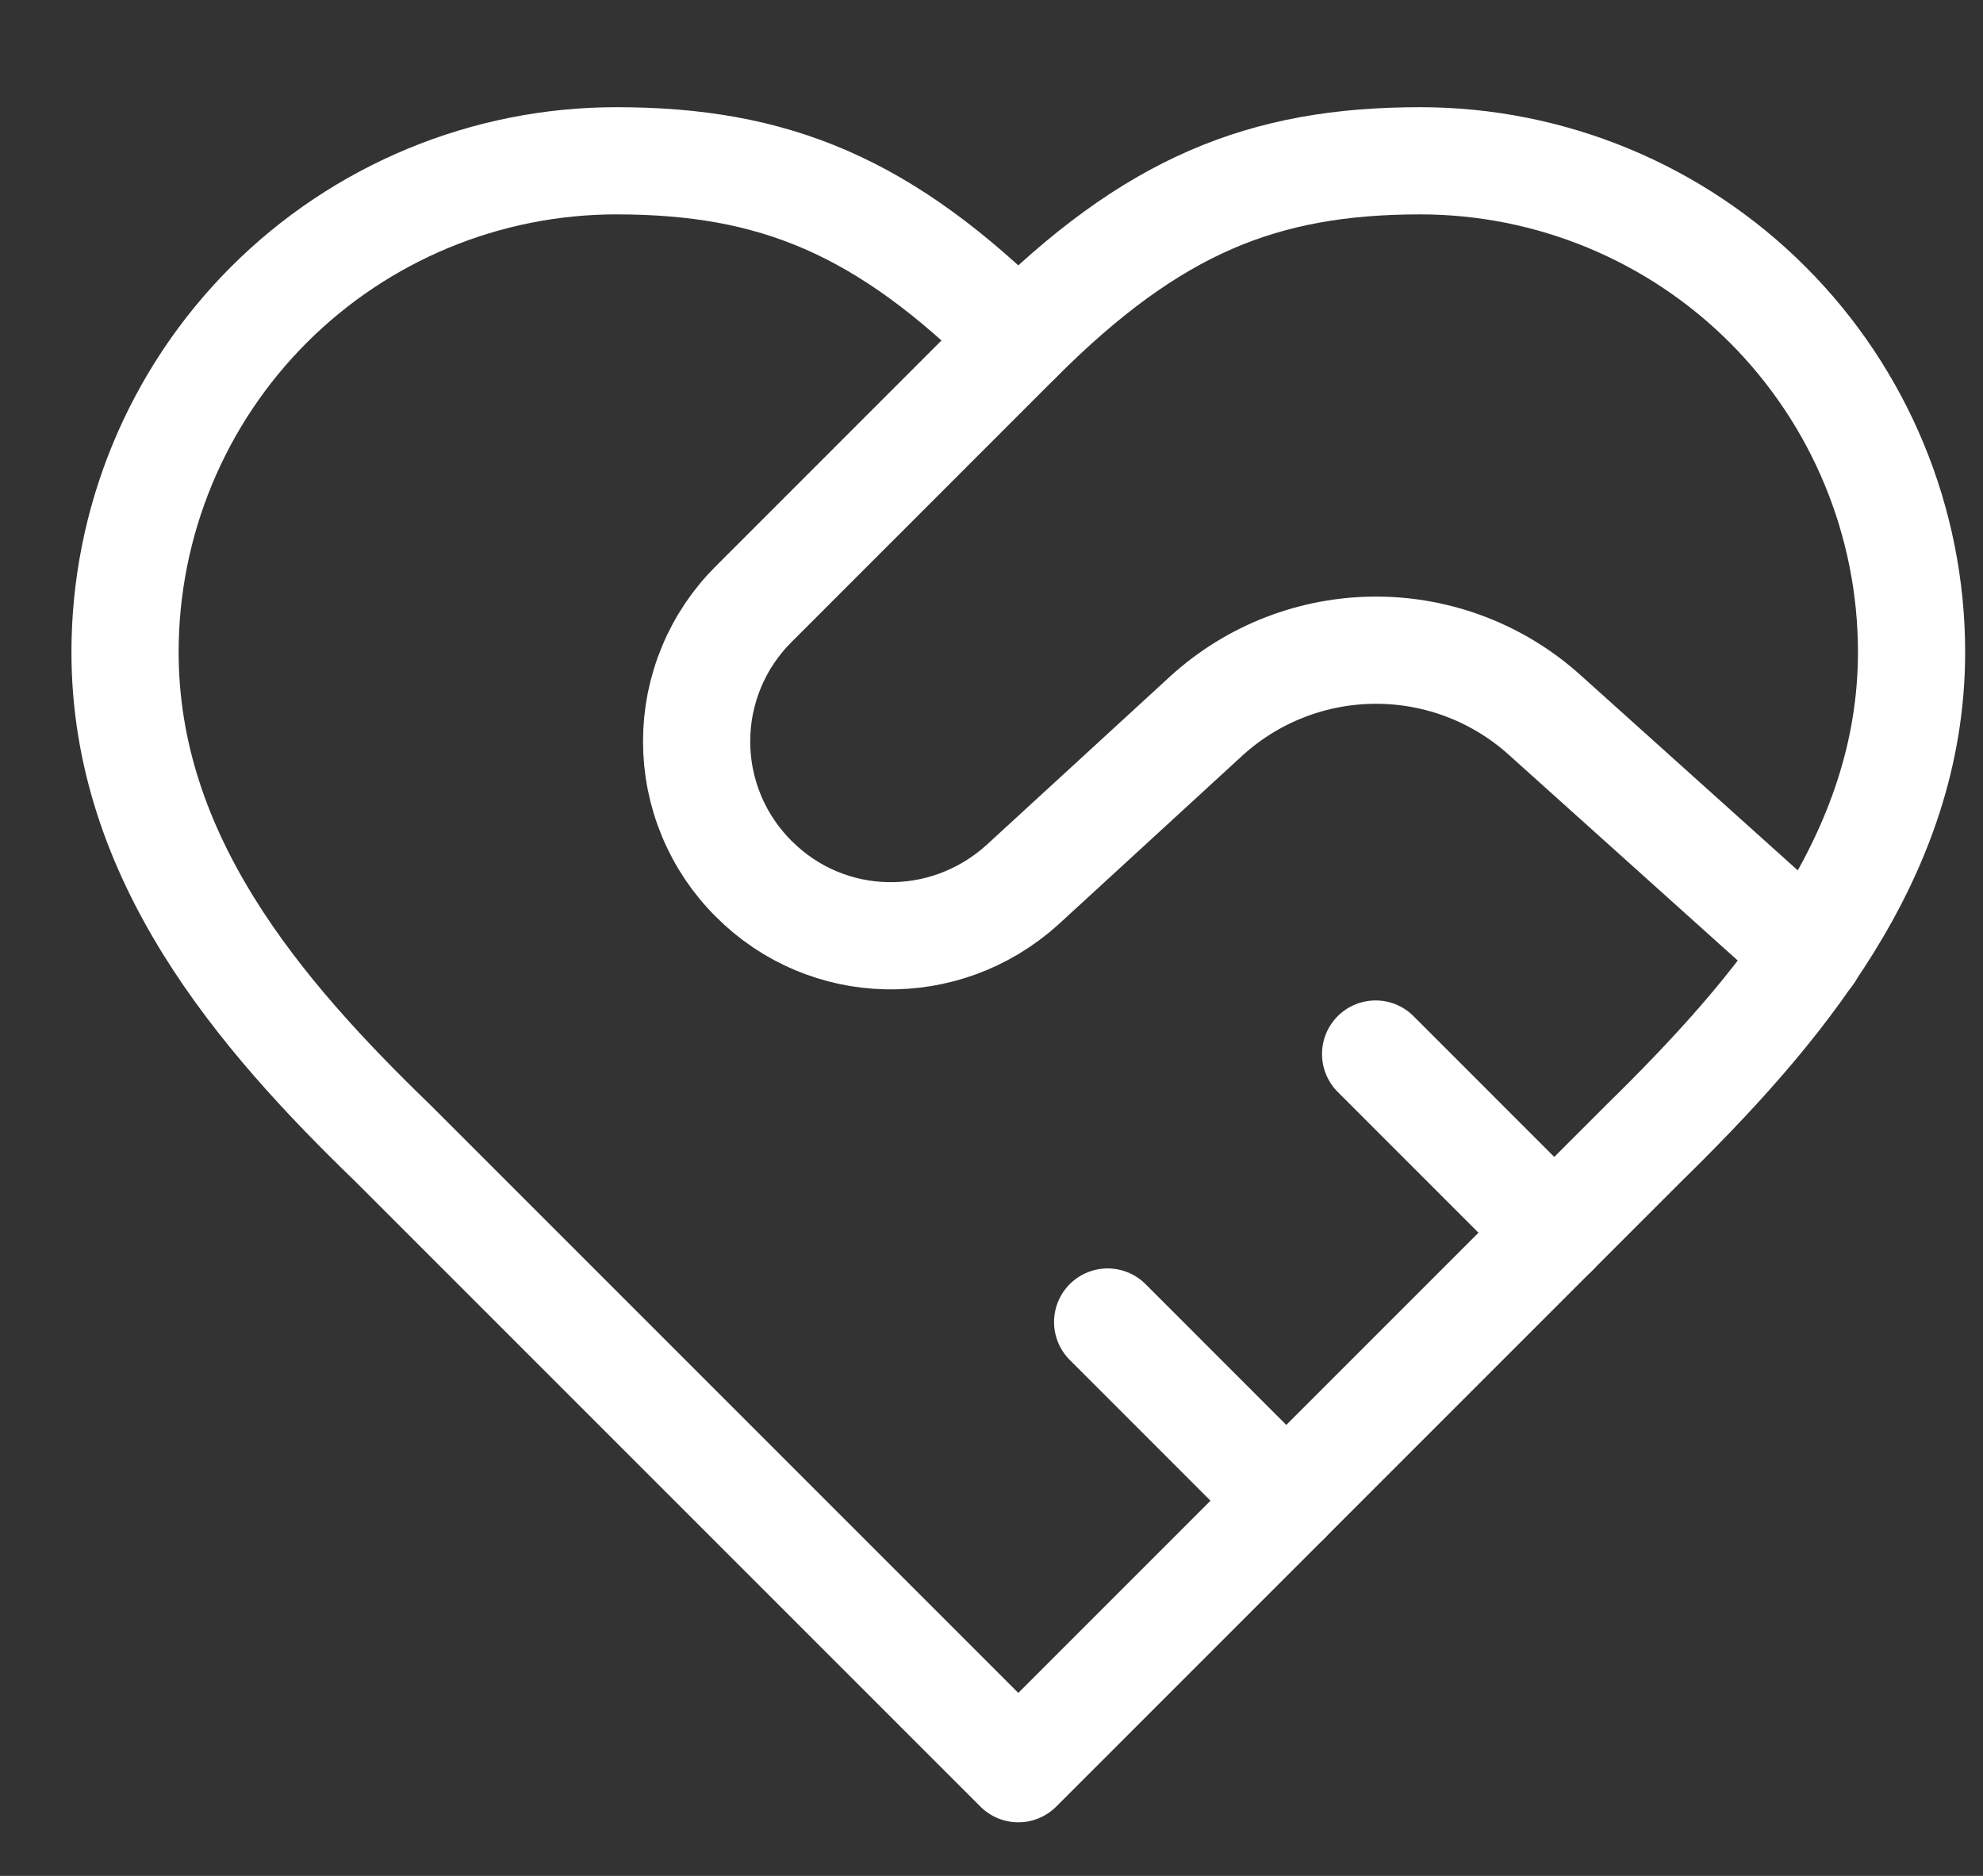 <?xml version="1.0" encoding="UTF-8"?>
<svg xmlns="http://www.w3.org/2000/svg" width="37" height="35" viewBox="0 0 37 35" fill="none"><rect x="0" y="0" width="37" height="35" fill="#333333" stroke="none"/><path d="M30.667 21.333C33.15 18.9 35.667 15.983 35.667 12.167C35.667 9.736 34.701 7.404 32.982 5.685C31.263 3.966 28.931 3 26.5 3C23.567 3 21.5 3.833 19 6.333C16.5 3.833 14.433 3 11.5 3C9.069 3 6.737 3.966 5.018 5.685C3.299 7.404 2.333 9.736 2.333 12.167C2.333 16 4.833 18.917 7.333 21.333L19 33L30.667 21.333Z" stroke="white" stroke-width="2" stroke-linecap="round" stroke-linejoin="round"/><path d="M19 6.333L14.067 11.267C13.728 11.603 13.459 12.003 13.276 12.443C13.092 12.884 12.998 13.356 12.998 13.834C12.998 14.311 13.092 14.783 13.276 15.224C13.459 15.664 13.728 16.064 14.067 16.4C15.433 17.767 17.617 17.817 19.067 16.517L22.517 13.35C23.381 12.566 24.507 12.131 25.675 12.131C26.843 12.131 27.969 12.566 28.833 13.35L33.767 17.784" stroke="white" stroke-width="2" stroke-linecap="round" stroke-linejoin="round"/><path d="M29 23L25.667 19.666" stroke="white" stroke-width="2" stroke-linecap="round" stroke-linejoin="round"/><path d="M24 28L20.667 24.666" stroke="white" stroke-width="2" stroke-linecap="round" stroke-linejoin="round"/></svg>
